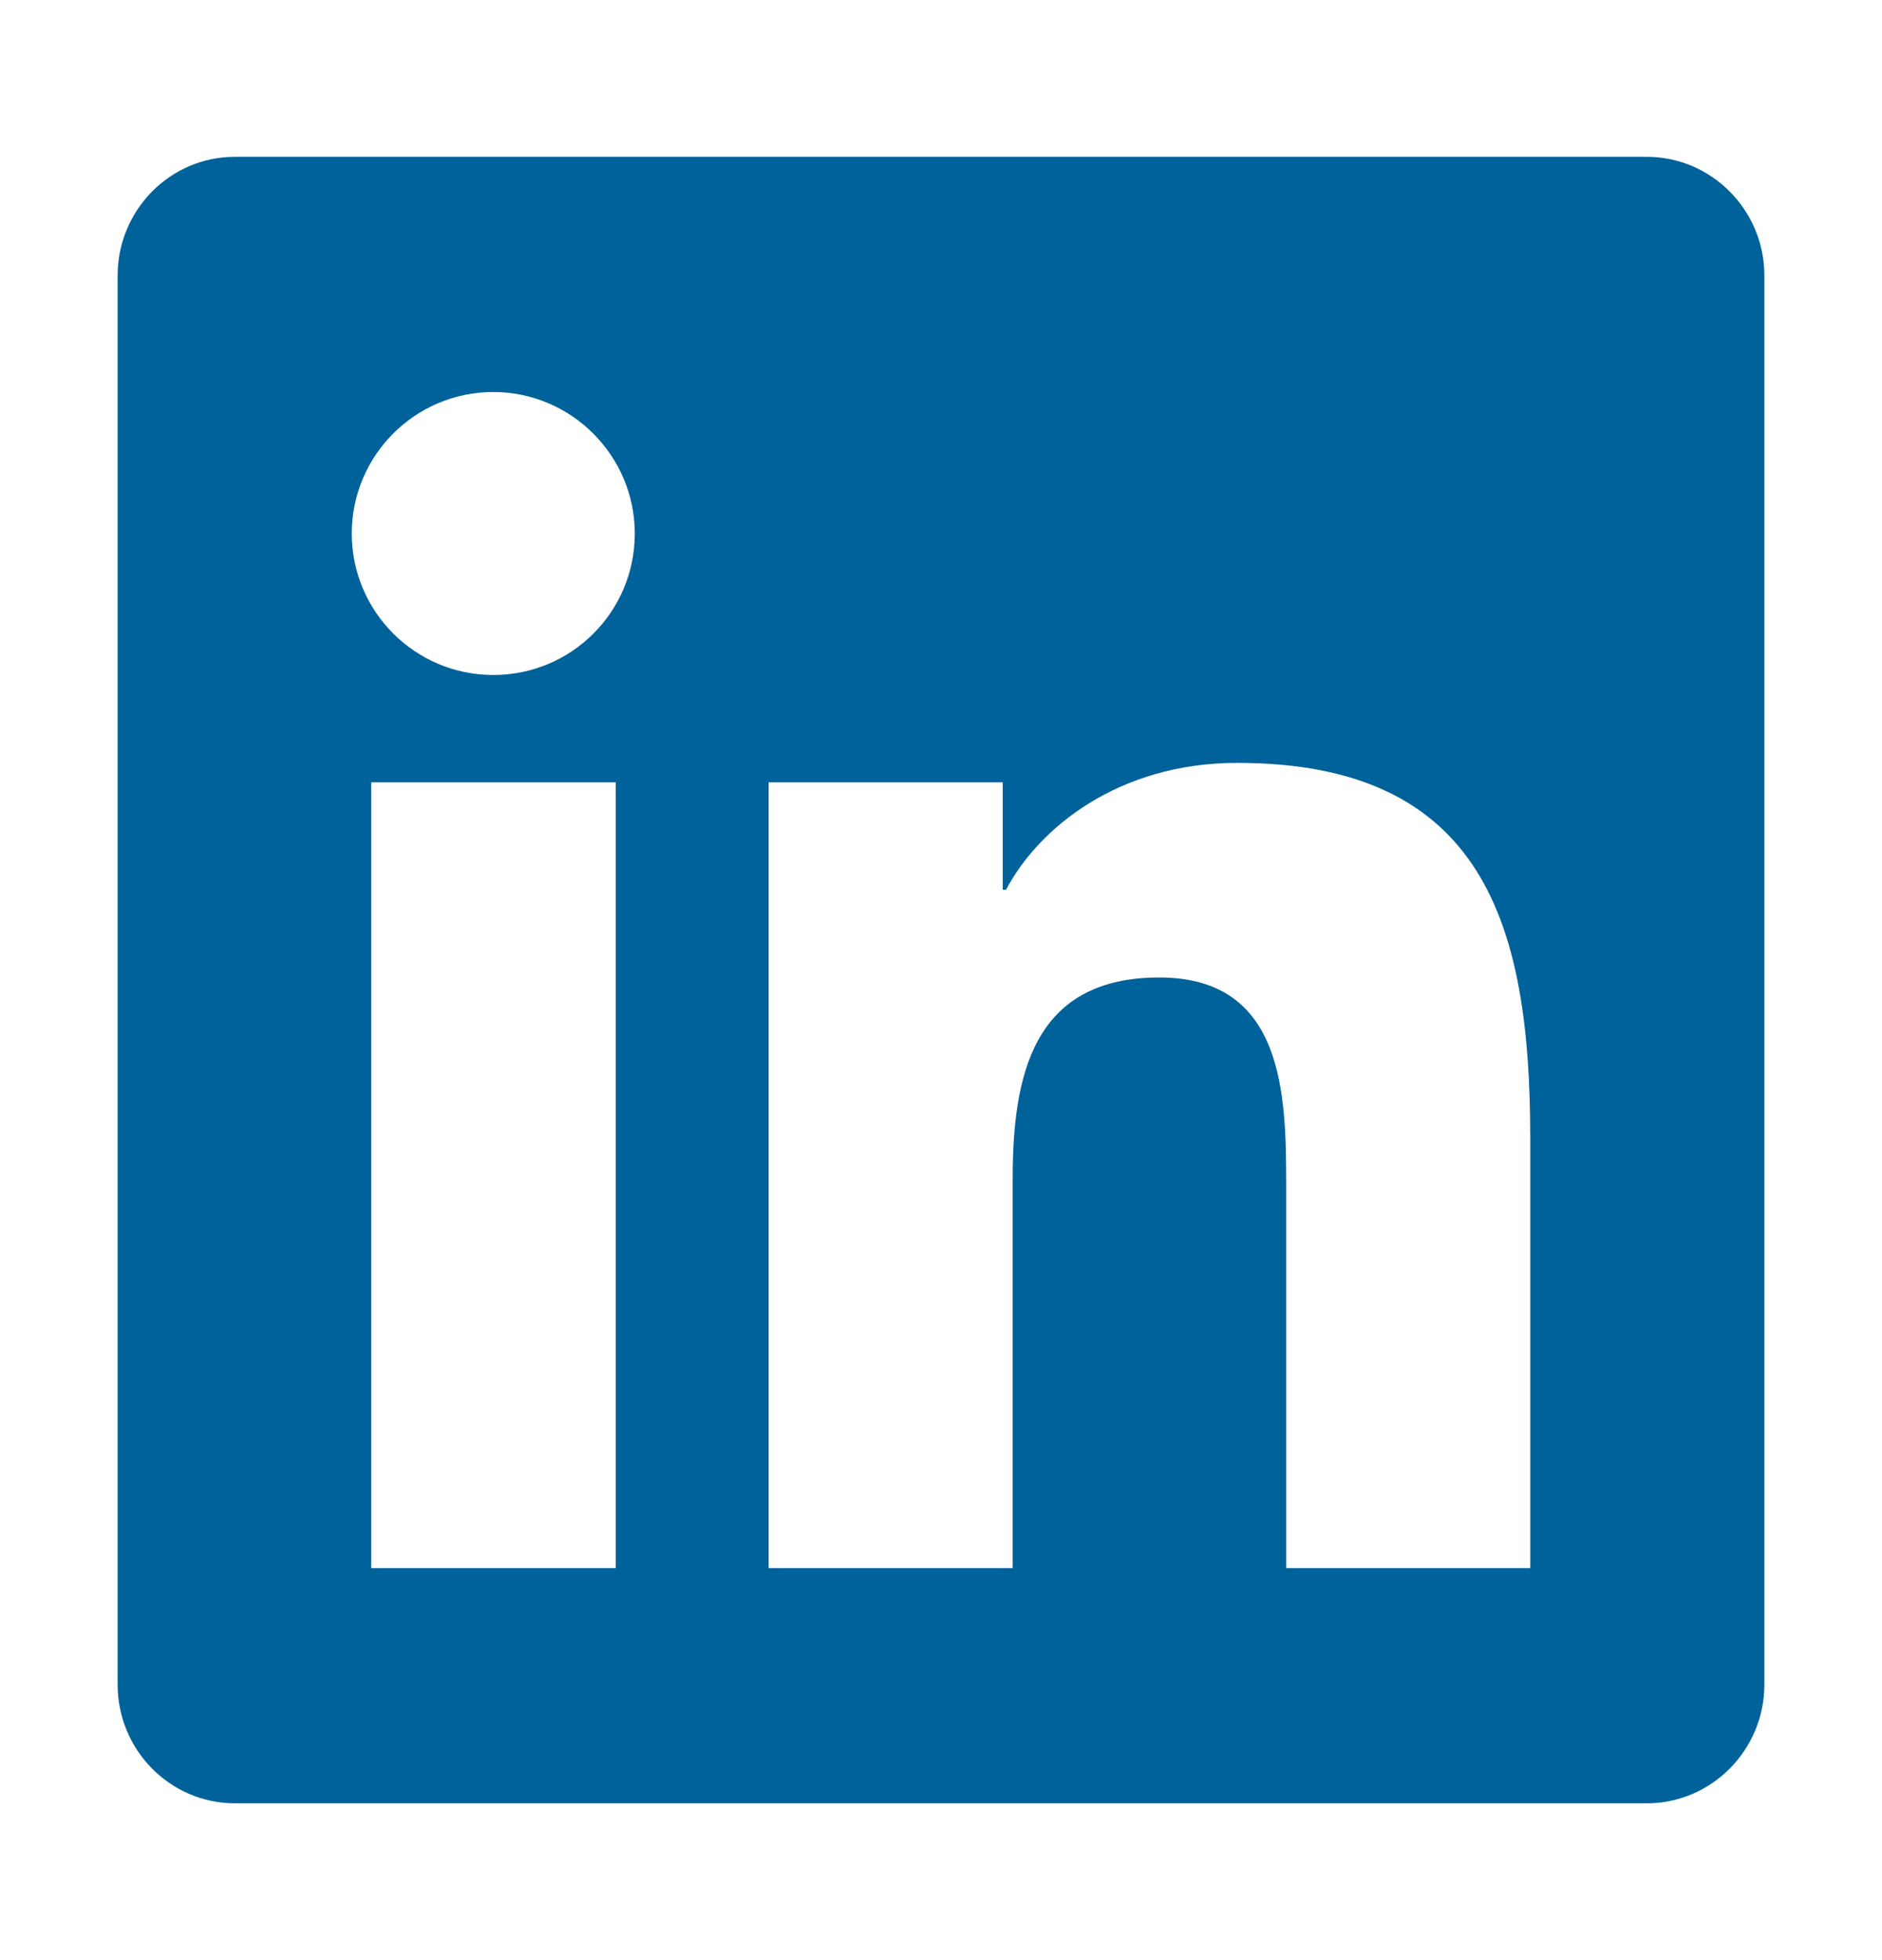 <svg width="24" height="25" viewBox="0 0 24 25" fill="none" xmlns="http://www.w3.org/2000/svg">
<path d="M21 2H2.995C2.17 2 1.5 2.68 1.5 3.514V21.486C1.5 22.32 2.17 23 2.995 23H21C21.825 23 22.5 22.32 22.5 21.486V3.514C22.5 2.68 21.825 2 21 2ZM7.847 20H4.734V9.978H7.852V20H7.847ZM6.291 8.609C5.292 8.609 4.486 7.798 4.486 6.805C4.486 5.811 5.292 5 6.291 5C7.284 5 8.095 5.811 8.095 6.805C8.095 7.803 7.289 8.609 6.291 8.609ZM19.514 20H16.402V15.125C16.402 13.963 16.378 12.467 14.784 12.467C13.162 12.467 12.914 13.733 12.914 15.041V20H9.802V9.978H12.787V11.347H12.83C13.247 10.559 14.264 9.73 15.778 9.73C18.928 9.73 19.514 11.806 19.514 14.506V20Z" fill="#00629B"/>
</svg>
